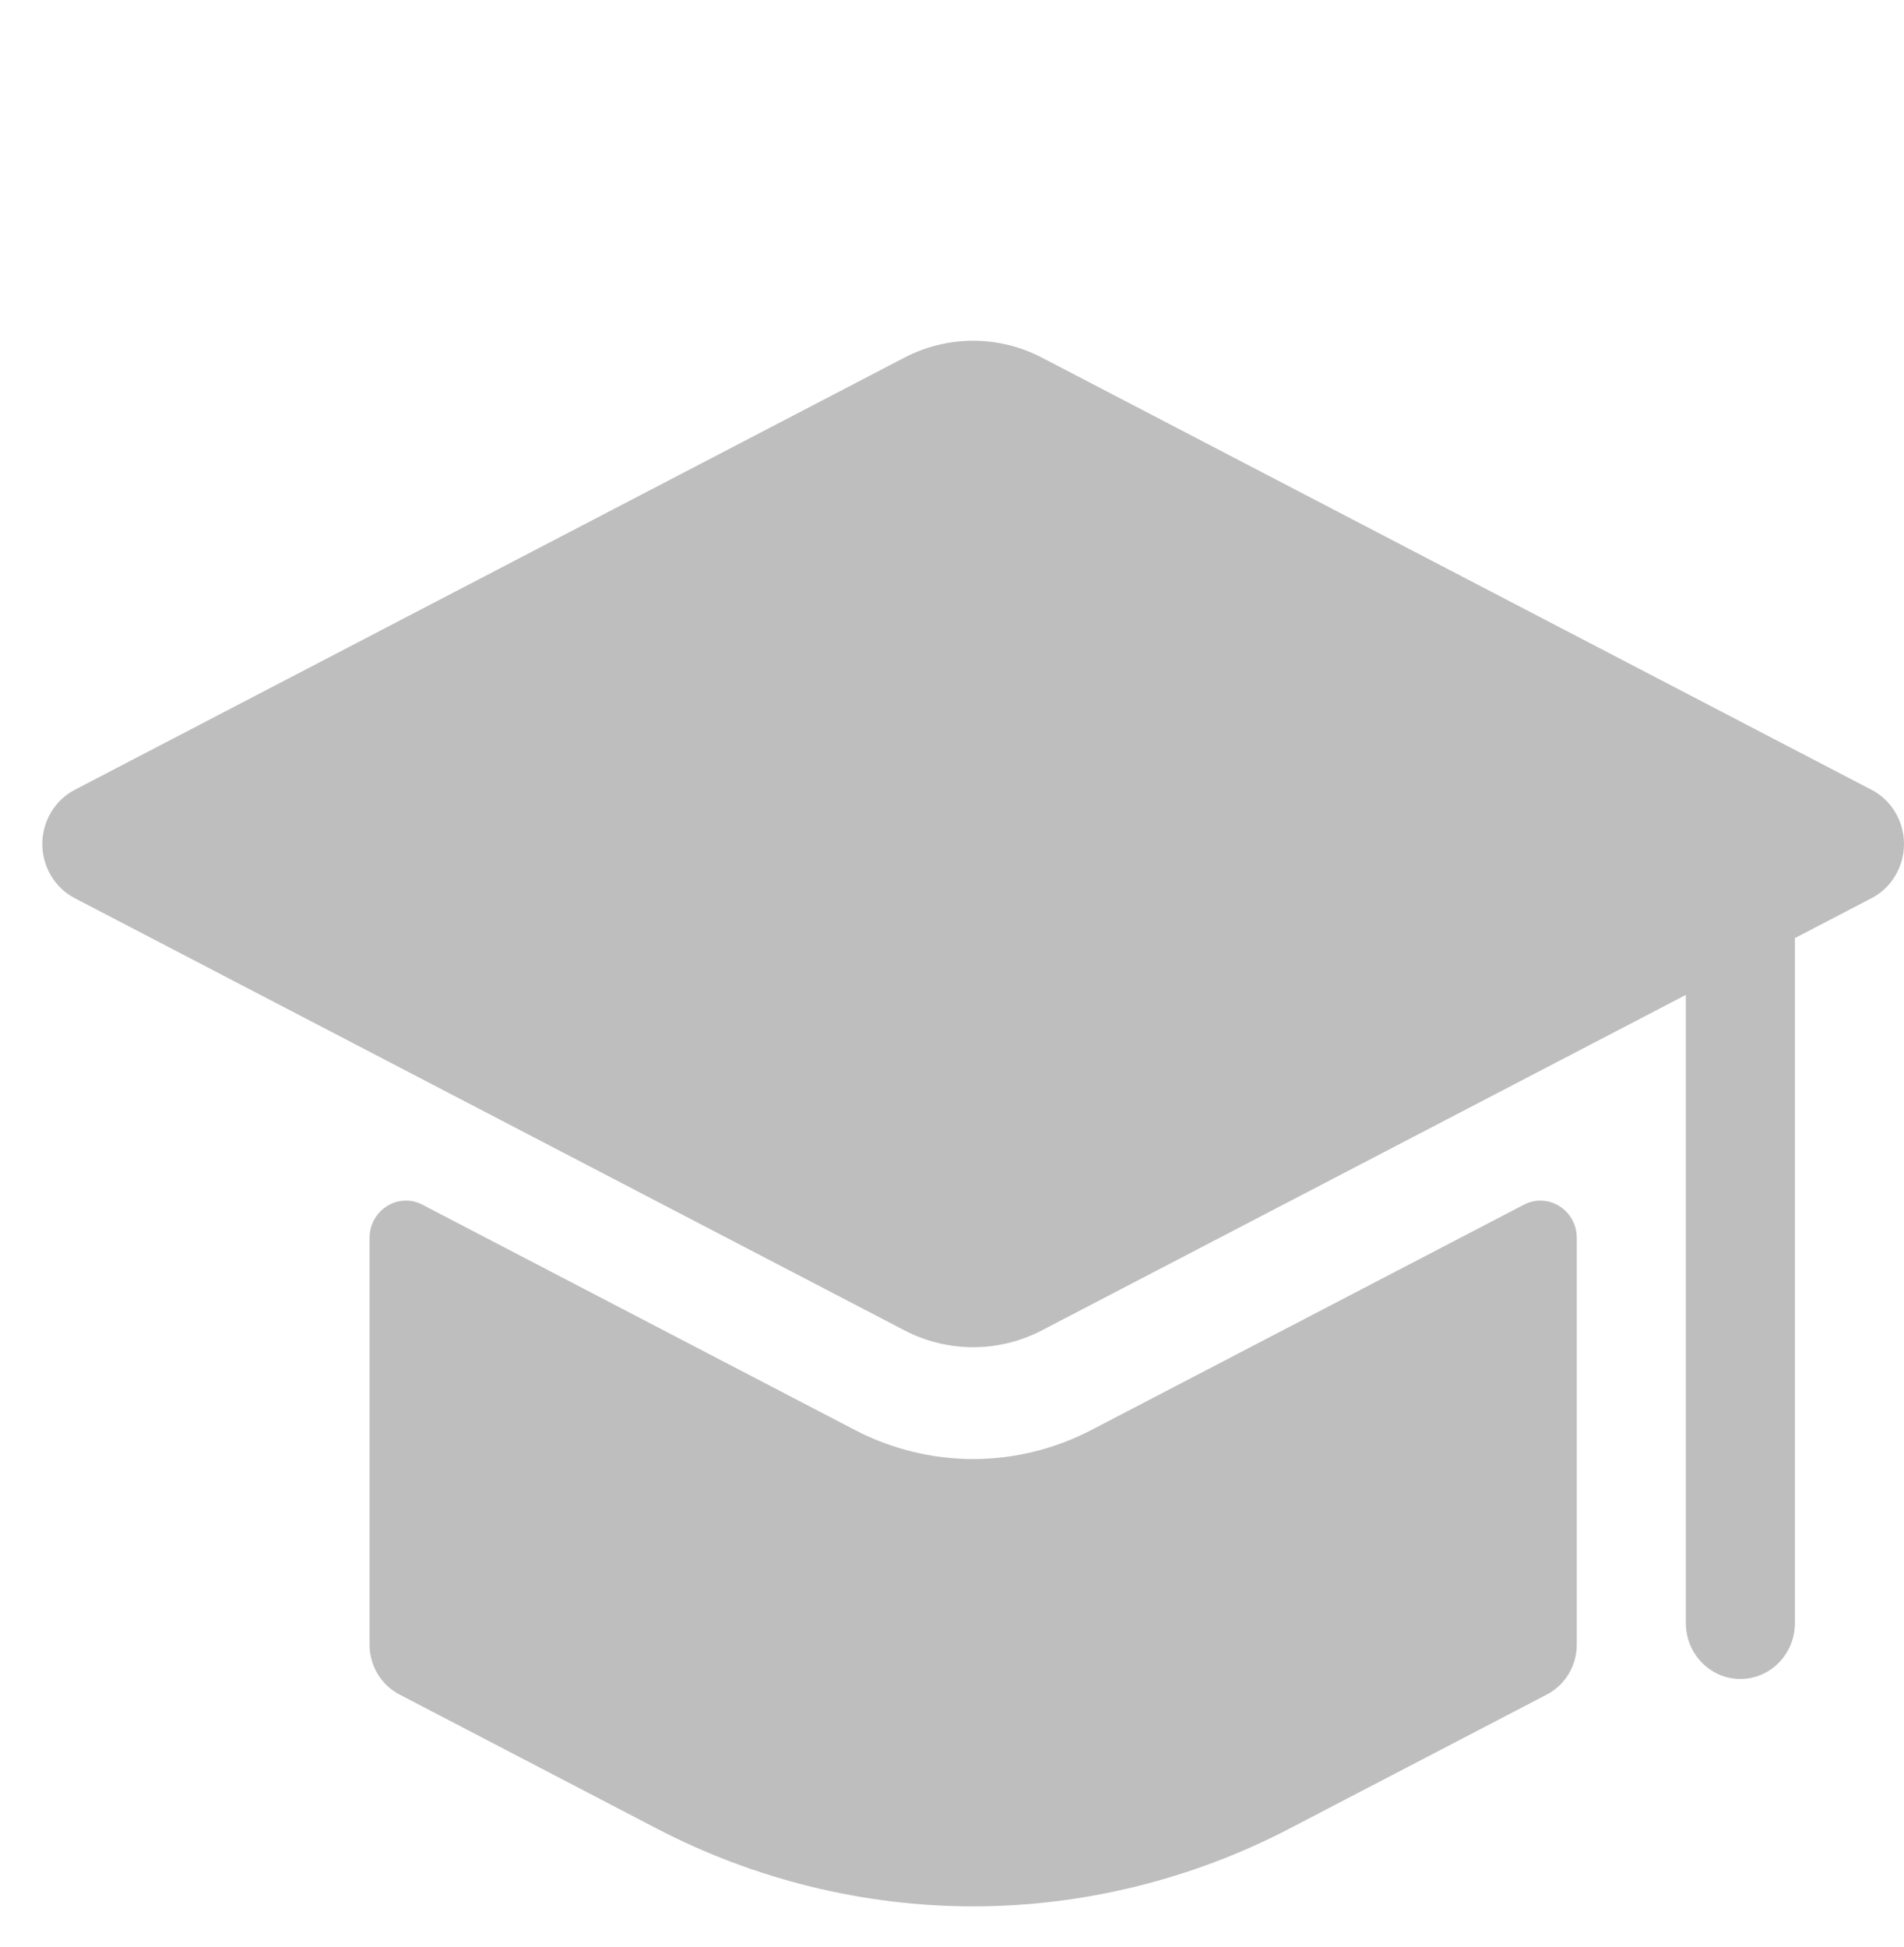 <?xml version="1.0" encoding="UTF-8"?> <svg xmlns="http://www.w3.org/2000/svg" width="45" height="46" viewBox="0 0 45 46" fill="none"> <path d="M45 19.944C45 20.209 44.929 20.469 44.793 20.695C44.658 20.92 44.465 21.104 44.234 21.224L42.422 22.167V38.352C42.422 39.082 41.845 39.674 41.133 39.674C40.421 39.674 39.844 39.082 39.844 38.352V23.51L24.626 31.436C24.122 31.699 23.565 31.835 23 31.835C22.435 31.835 21.878 31.699 21.375 31.436L1.766 21.224C1.536 21.104 1.342 20.92 1.207 20.695C1.072 20.469 1 20.209 1 19.944C1 19.679 1.072 19.419 1.207 19.193C1.342 18.967 1.536 18.784 1.766 18.664L21.375 8.451C21.878 8.189 22.435 8.052 23 8.052C23.565 8.052 24.122 8.189 24.626 8.451L44.234 18.664C44.465 18.784 44.658 18.967 44.793 19.193C44.929 19.419 45 19.679 45 19.944ZM37.266 29.253C37.266 28.595 36.589 28.17 36.017 28.467L25.793 33.792C24.928 34.242 23.971 34.477 23 34.478C22.029 34.477 21.073 34.242 20.207 33.792L9.983 28.467C9.411 28.17 8.735 28.595 8.735 29.253V38.863C8.735 39.107 8.8 39.346 8.925 39.554C9.049 39.762 9.227 39.93 9.44 40.041L15.535 43.216C17.837 44.414 20.418 45.048 23 45.048C25.582 45.048 28.163 44.414 30.465 43.216L36.561 40.041C36.773 39.93 36.951 39.762 37.075 39.554C37.2 39.346 37.266 39.107 37.266 38.863V29.253Z" fill="#BEBEBE"></path> </svg> 